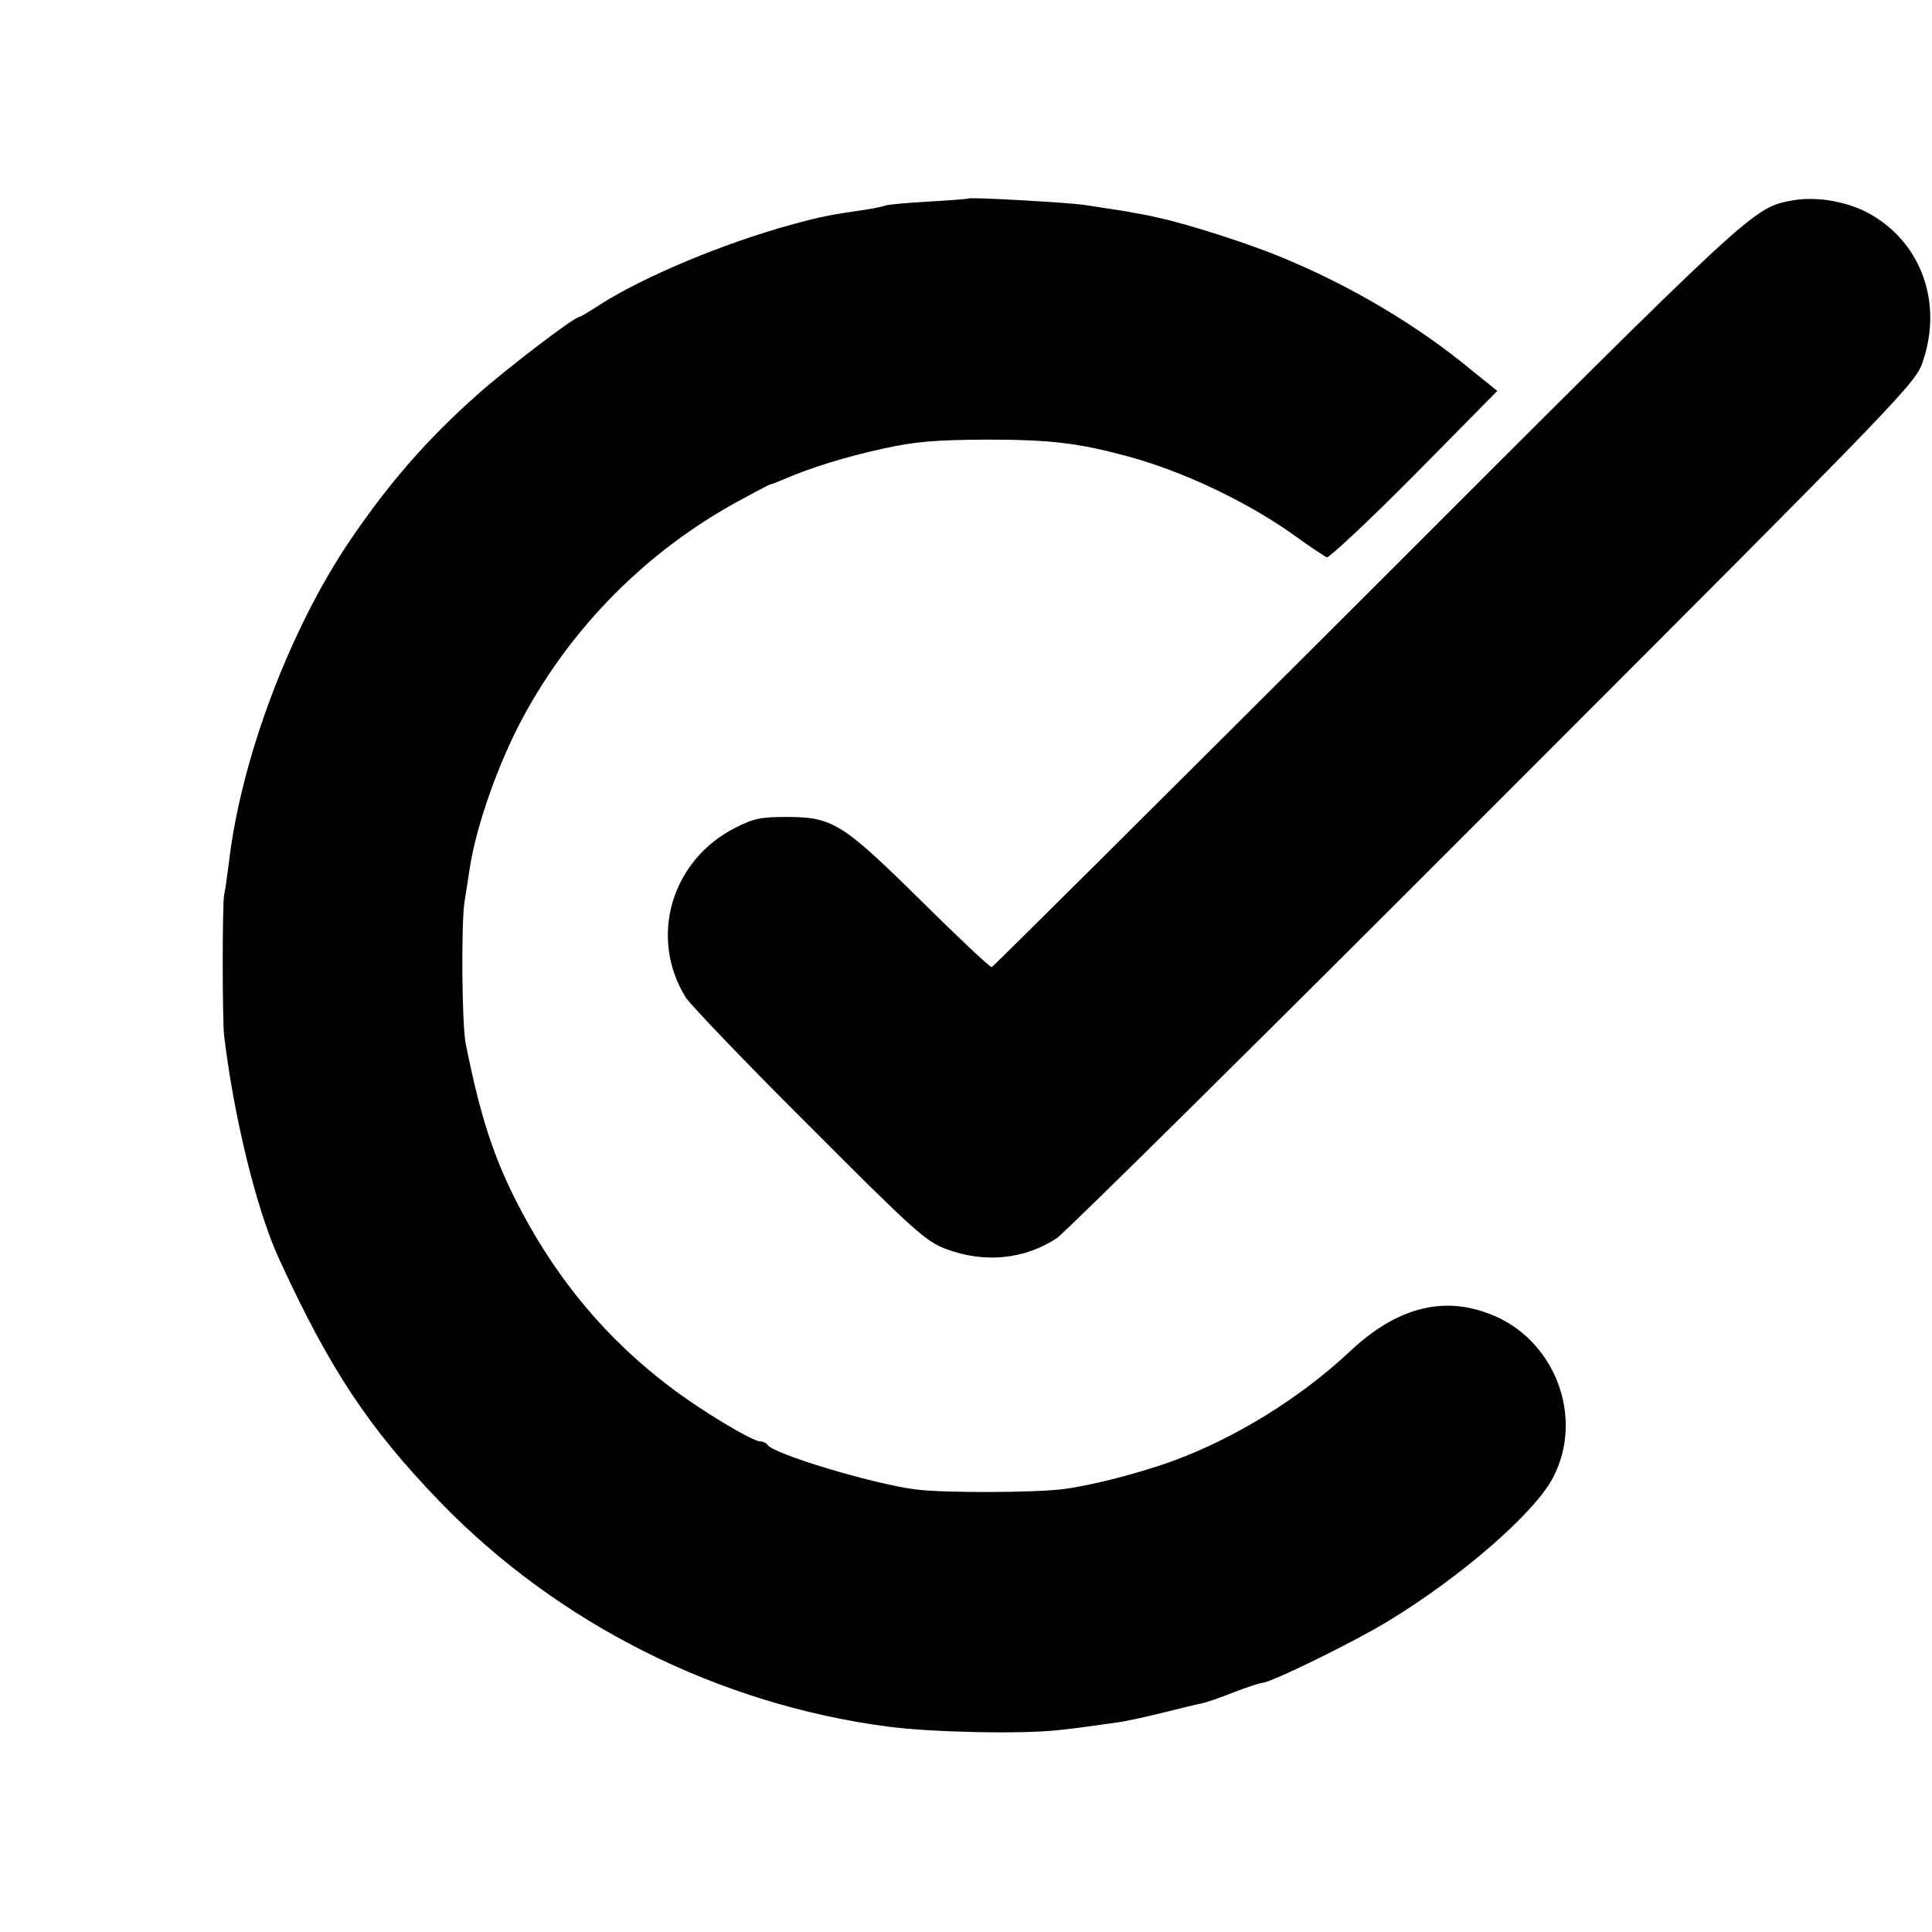 <?xml version="1.0" standalone="no"?>
<!DOCTYPE svg PUBLIC "-//W3C//DTD SVG 20010904//EN"
 "http://www.w3.org/TR/2001/REC-SVG-20010904/DTD/svg10.dtd">
<svg version="1.0" xmlns="http://www.w3.org/2000/svg"
 width="512pt" height="512pt" viewBox="0 0 512 512"
 preserveAspectRatio="xMidYMid meet">
<g transform="translate(0,512) scale(0.1,-0.1)"
fill="#000000" stroke="none">
<path d="M2567 4594 c-1 -1 -48 -5 -103 -8 -56 -3 -108 -8 -115 -10 -8 -3 -31
-8 -51 -11 -96 -14 -119 -18 -203 -41 -178 -49 -386 -136 -503 -210 -29 -19
-54 -34 -57 -34 -13 0 -189 -134 -269 -205 -136 -121 -233 -233 -337 -385
-162 -239 -292 -585 -323 -861 -4 -31 -9 -67 -12 -80 -5 -27 -5 -329 0 -374
26 -217 86 -461 145 -590 134 -292 237 -448 426 -644 313 -324 739 -538 1190
-597 119 -15 350 -20 450 -9 48 5 68 8 160 21 22 3 76 15 120 26 44 11 89 22
100 24 11 2 49 15 84 29 36 14 70 25 75 25 23 0 247 110 335 164 193 117 387
286 436 379 86 162 4 372 -170 436 -124 47 -245 14 -365 -98 -135 -127 -309
-234 -478 -295 -87 -31 -207 -62 -282 -72 -72 -10 -319 -11 -395 -1 -114 15
-376 94 -391 118 -3 5 -12 9 -19 9 -21 0 -159 83 -240 145 -164 124 -294 278
-393 465 -72 135 -108 246 -148 445 -10 52 -12 317 -3 375 5 30 11 71 14 90
18 115 76 278 141 399 130 241 328 440 569 572 44 24 82 44 85 45 3 0 19 6 35
13 74 32 168 61 265 82 86 19 136 23 275 24 166 0 241 -9 365 -42 152 -40 324
-122 449 -211 41 -30 81 -56 87 -59 6 -2 111 96 232 218 l220 223 -67 54
c-142 118 -317 222 -497 297 -92 39 -265 94 -339 109 -16 4 -41 9 -55 11 -14
3 -43 8 -65 11 -22 3 -51 8 -65 10 -39 7 -308 22 -313 18z"/>
<path d="M4751 4589 c-106 -20 -91 -6 -1126 -1041 -545 -544 -993 -990 -997
-991 -4 -1 -87 77 -185 174 -210 207 -236 224 -358 224 -69 0 -88 -4 -137 -29
-169 -86 -229 -290 -131 -449 13 -20 160 -174 328 -341 278 -279 309 -306 362
-326 101 -38 208 -28 294 29 24 17 546 533 1160 1148 1108 1109 1117 1118
1136 1179 49 148 -2 300 -128 379 -60 39 -150 56 -218 44z"/>
</g>
</svg>
